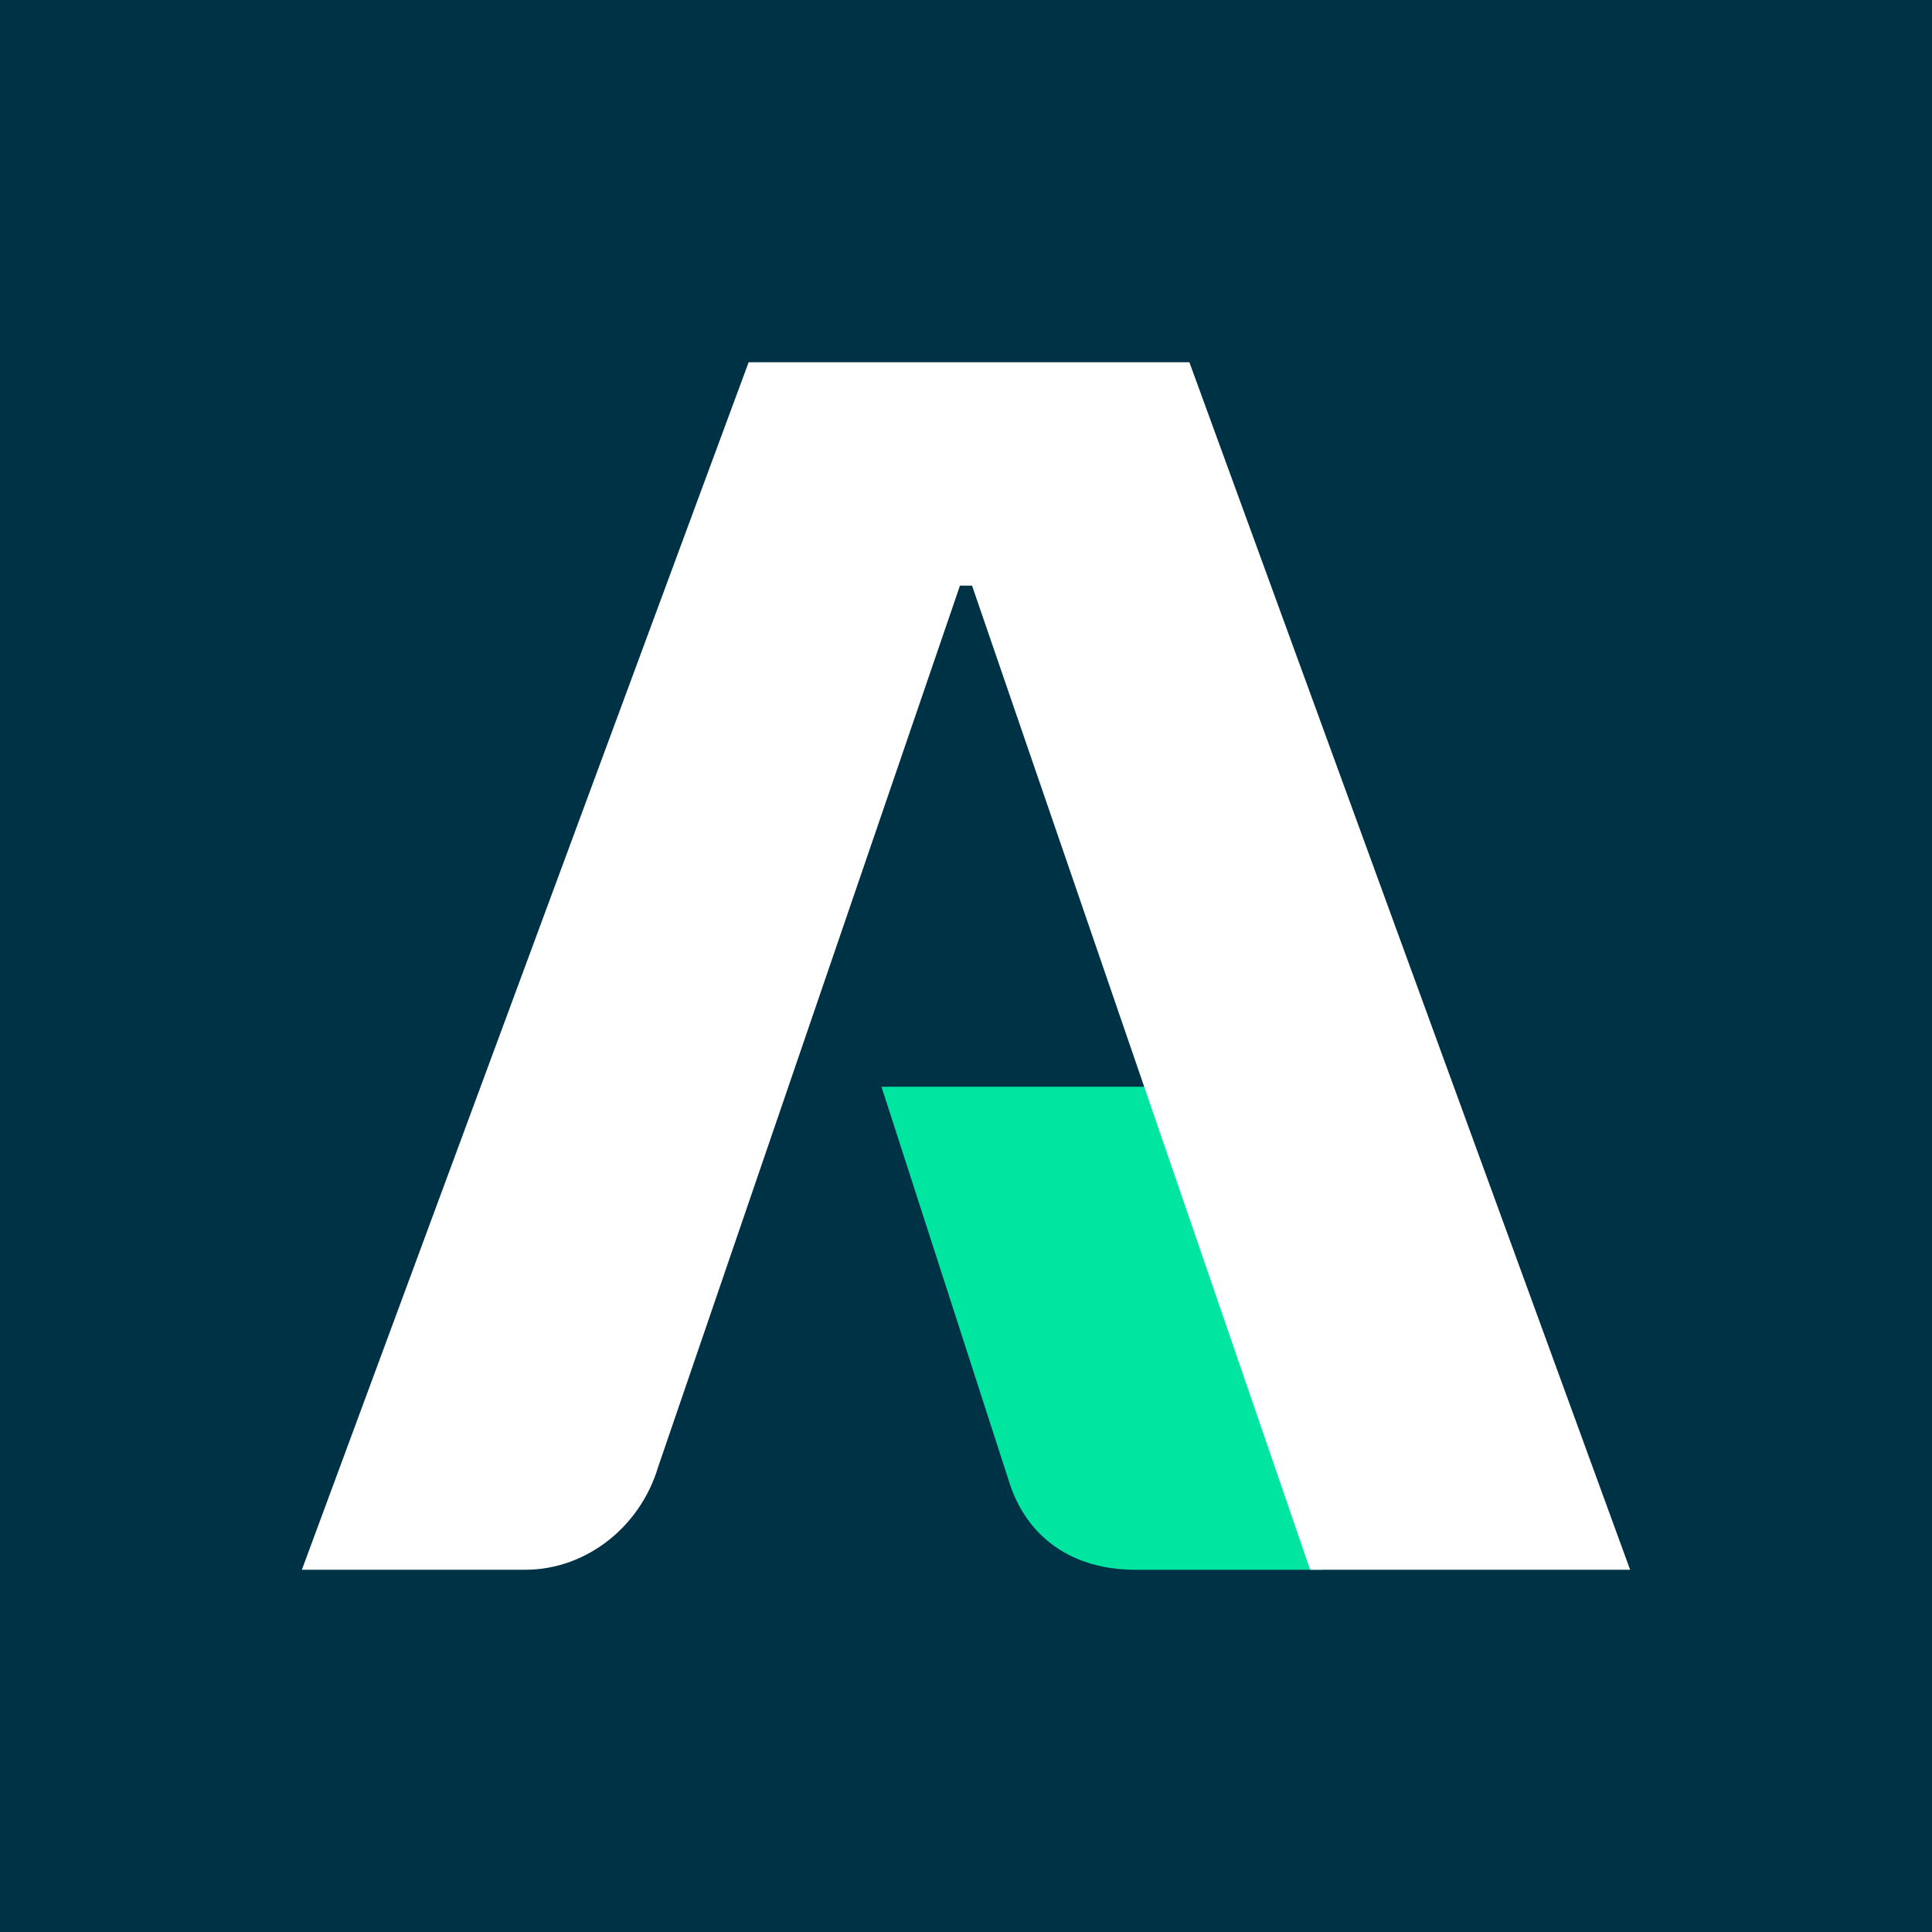 <?xml version="1.0" encoding="utf-8"?>
<!-- Generator: Adobe Illustrator 25.2.3, SVG Export Plug-In . SVG Version: 6.00 Build 0)  -->
<svg version="1.1" id="Ebene_1" xmlns="http://www.w3.org/2000/svg" xmlns:xlink="http://www.w3.org/1999/xlink" x="0px" y="0px"
	 viewBox="0 0 32 32" style="enable-background:new 0 0 32 32;" xml:space="preserve">
<style type="text/css">
	.st0{fill:#003246;}
	.st1{fill:#00E6A0;}
	.st2{fill:#FFFFFF;}
</style>
<rect y="0" class="st0" width="32" height="32"/>
<g>
	<path class="st1" d="M14.6,18l2.1,6.5c0.3,1,1.1,1.5,2.1,1.5h3.1l0.5-0.6L19.7,18H14.6z"/>
	<path class="st2" d="M27,26h-5.3L16.1,9.7h-0.2l-5,14.6c-0.3,1-1.2,1.7-2.2,1.7H5l7.4-20h7.3L27,26z"/>
</g>
</svg>

